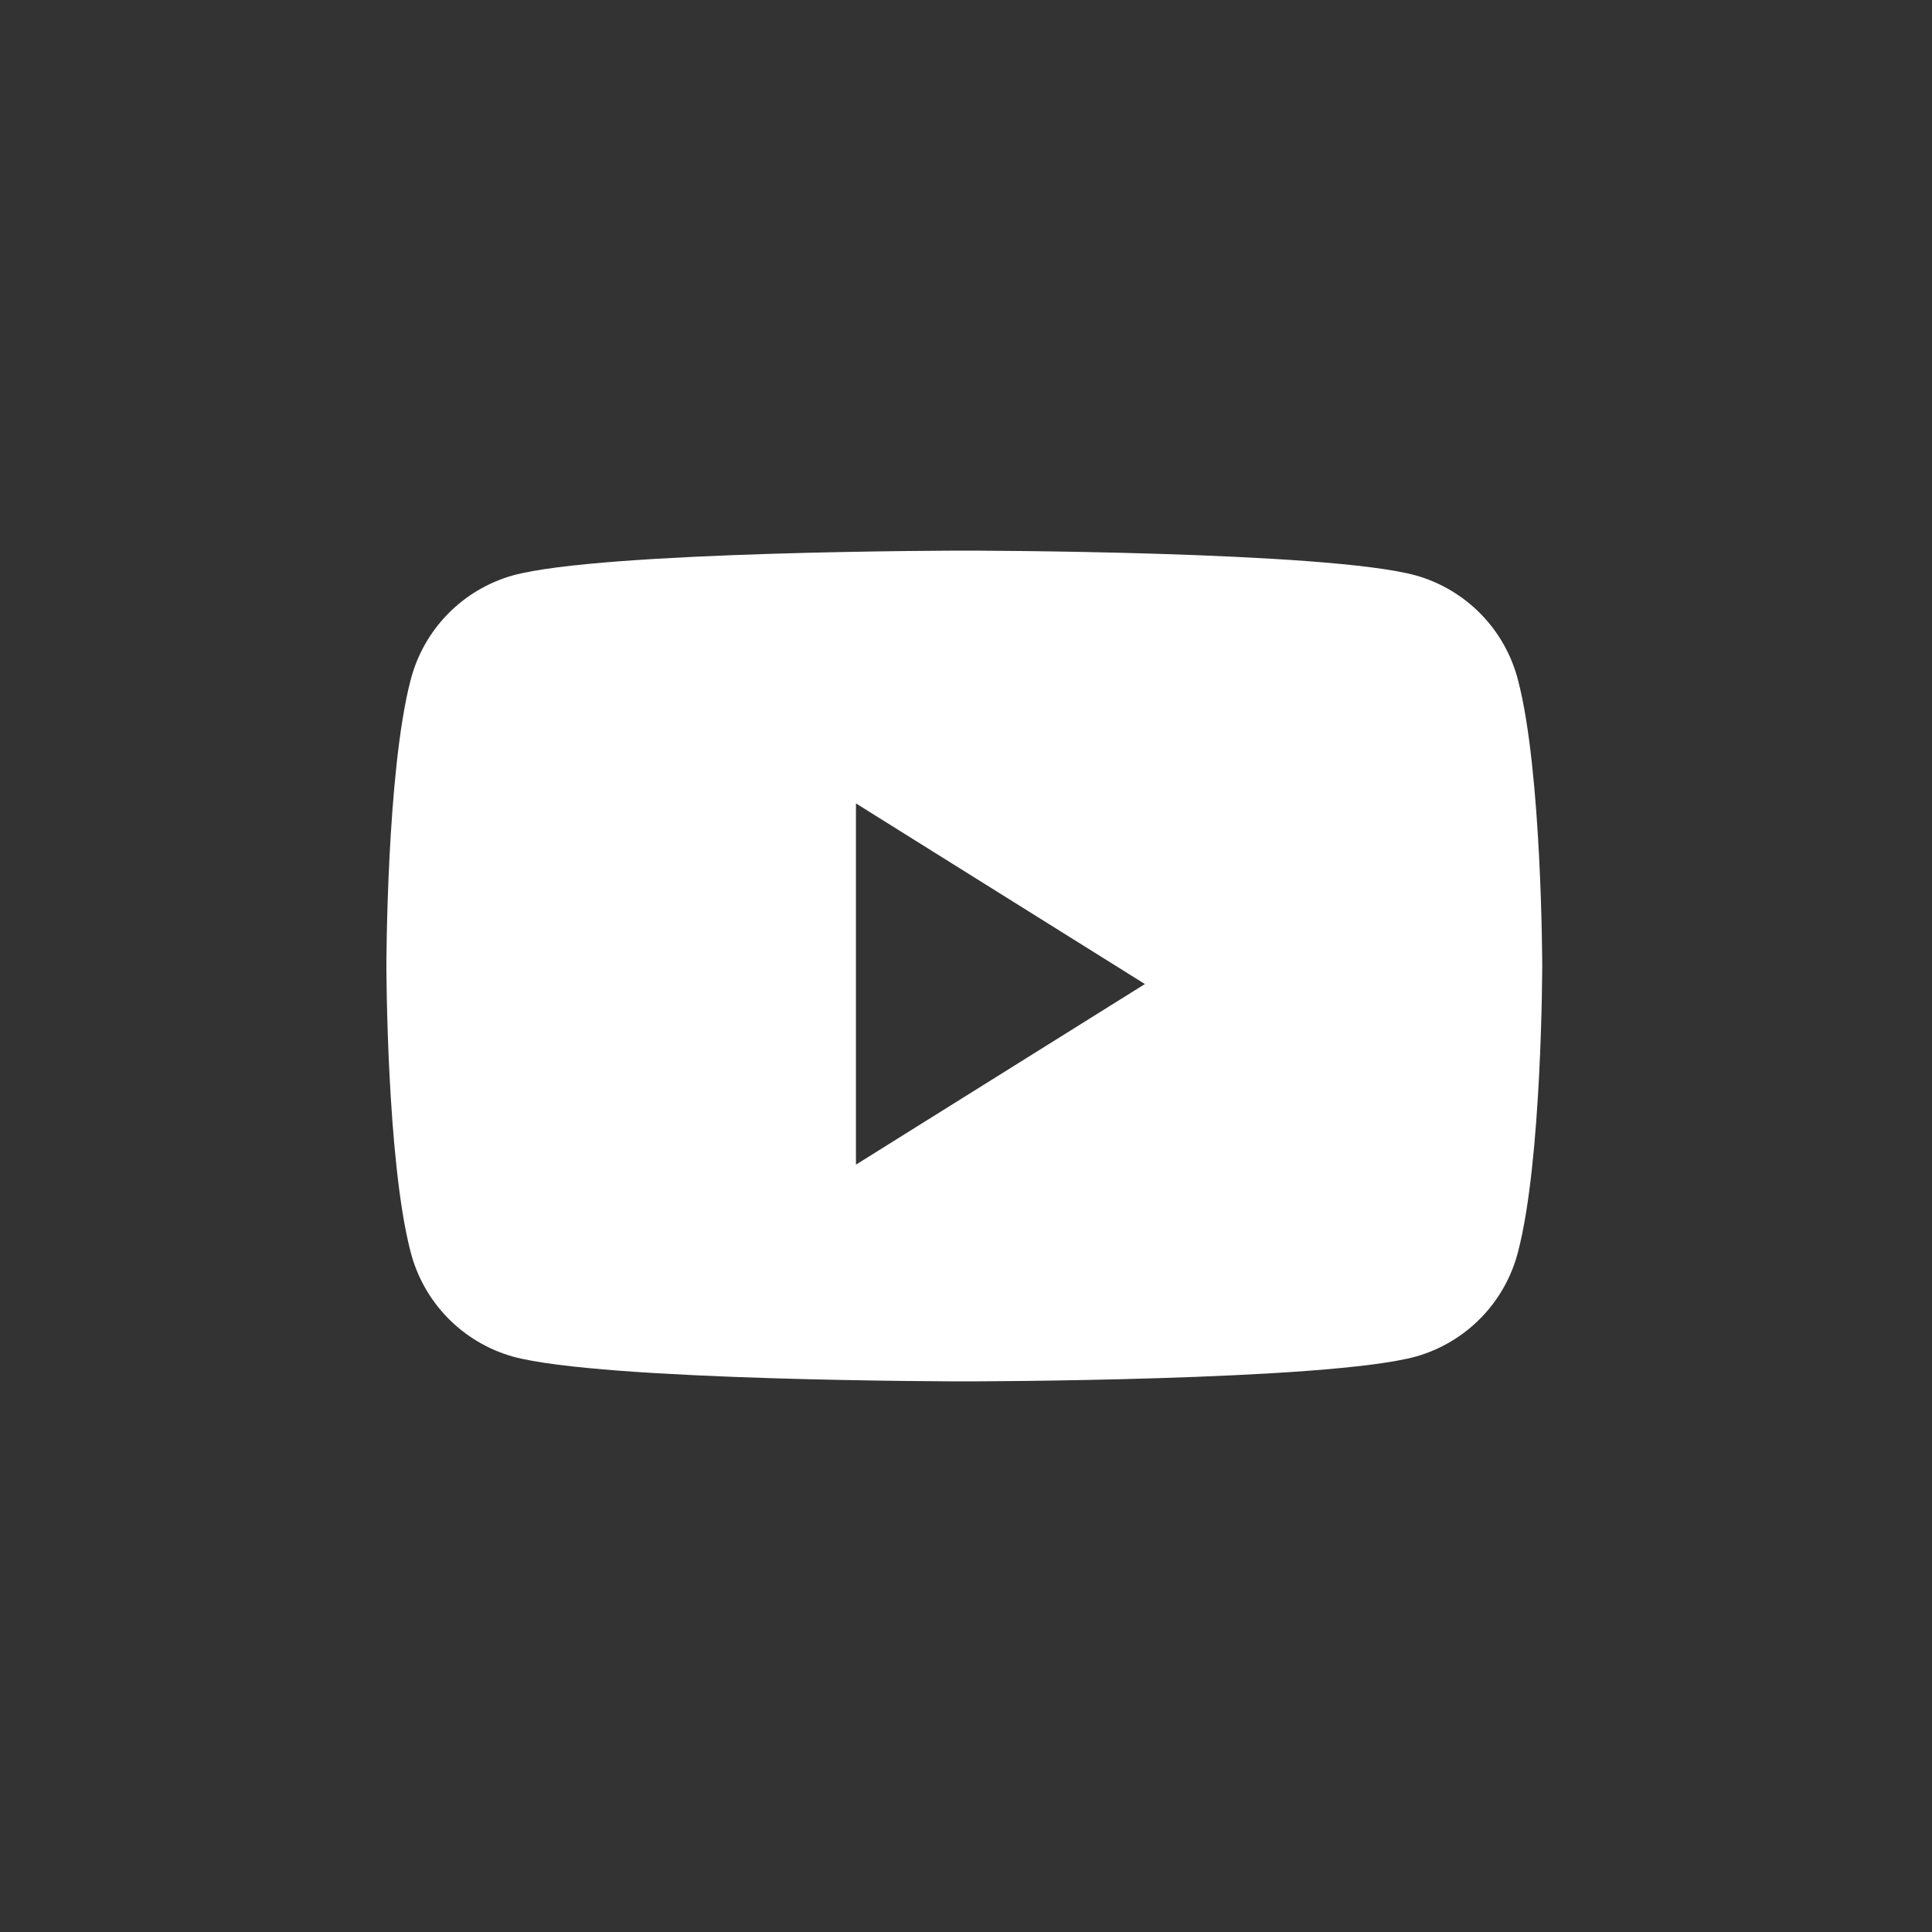 <svg width="200" height="200" viewBox="0 0 200 200" fill="none" xmlns="http://www.w3.org/2000/svg">
  <rect x="0" y="0" width="200" height="200" fill="#333333" stroke="none"/>
  <path d="M99.825 143C99.451 143 62.303 142.971 53.078 140.43C50.518 139.705 48.193 138.32 46.337 136.414C44.48 134.508 43.157 132.148 42.499 129.57C40.031 120.097 40 100.199 40 99.999C40 99.799 40.028 79.9 42.499 70.431C43.156 67.853 44.478 65.491 46.335 63.585C48.192 61.679 50.517 60.294 53.078 59.57C62.302 57.029 99.451 57 99.825 57C100.198 57 137.349 57.029 146.571 59.57C149.132 60.294 151.458 61.678 153.315 63.585C155.172 65.491 156.496 67.852 157.152 70.431C159.62 79.9 159.65 99.798 159.65 99.999C159.65 100.2 159.622 120.098 157.152 129.57C156.494 132.148 155.171 134.509 153.314 136.415C151.457 138.321 149.132 139.705 146.571 140.43C137.347 142.97 100.199 143 99.825 143ZM88.608 83.172V120.563L118.52 101.868L88.609 83.17L88.608 83.172Z" fill="white"/>
</svg>
